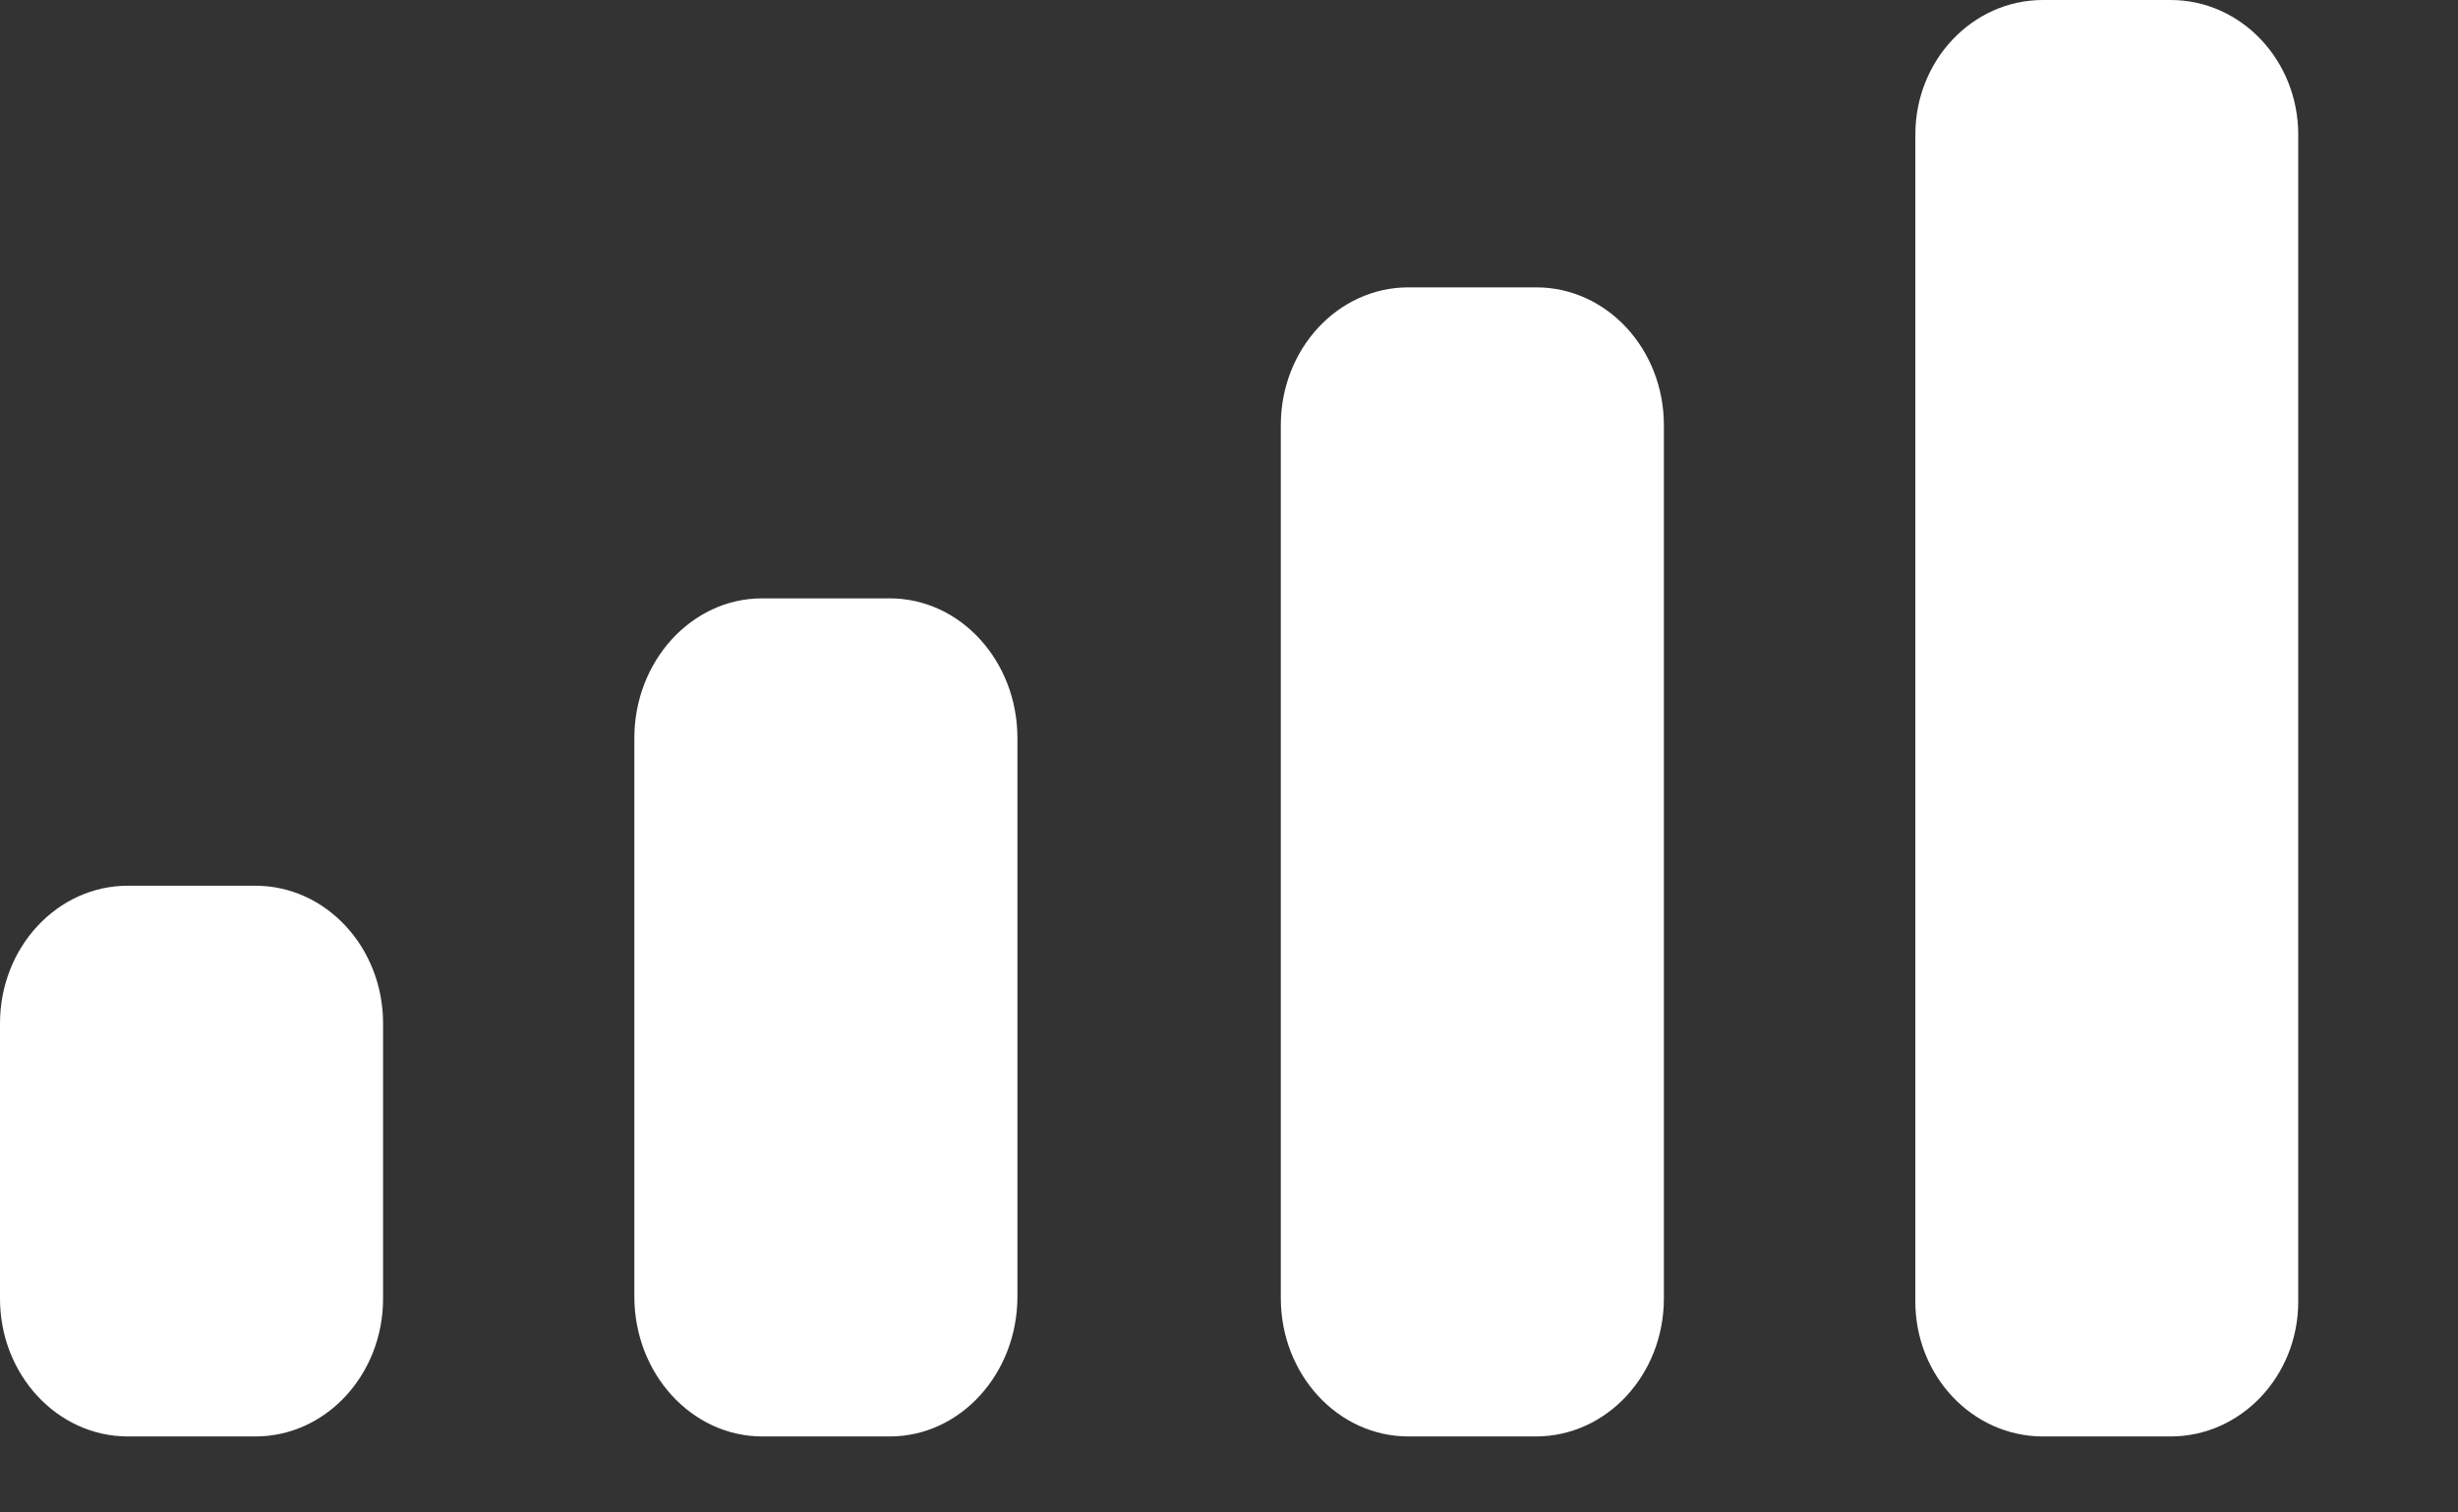 <?xml version="1.0" encoding="utf-8"?>
<svg xmlns="http://www.w3.org/2000/svg" fill="none" height="100%" overflow="visible" preserveAspectRatio="none" style="display: block;" viewBox="0 0 13 8" width="100%">
<rect x="0" y="0" width="13" height="8" fill="#333333" stroke="none"/>
<path d="M1.351 4.685C1.724 4.685 2.026 5.011 2.026 5.413V6.869C2.026 7.271 1.724 7.598 1.351 7.598H0.676C0.303 7.598 3.39941e-06 7.271 0 6.869V5.413C0 5.011 0.303 4.685 0.676 4.685H1.351ZM4.706 3.165C5.079 3.165 5.381 3.496 5.381 3.904V6.858C5.381 7.266 5.079 7.598 4.706 7.598H4.03C3.658 7.597 3.355 7.266 3.355 6.858V3.904C3.355 3.497 3.658 3.165 4.03 3.165H4.706ZM8.125 1.52C8.498 1.52 8.8 1.846 8.8 2.249V6.868C8.8 7.271 8.498 7.597 8.125 7.598H7.449C7.076 7.598 6.775 7.271 6.774 6.868V2.249C6.774 1.846 7.076 1.52 7.449 1.52H8.125ZM11.48 0C11.853 0 12.155 0.319 12.155 0.712V6.885C12.155 7.278 11.853 7.598 11.48 7.598H10.805C10.432 7.598 10.13 7.278 10.13 6.885V0.712C10.13 0.319 10.432 0 10.805 0H11.48Z" fill="white" id="Cellular Connection"/>
</svg>